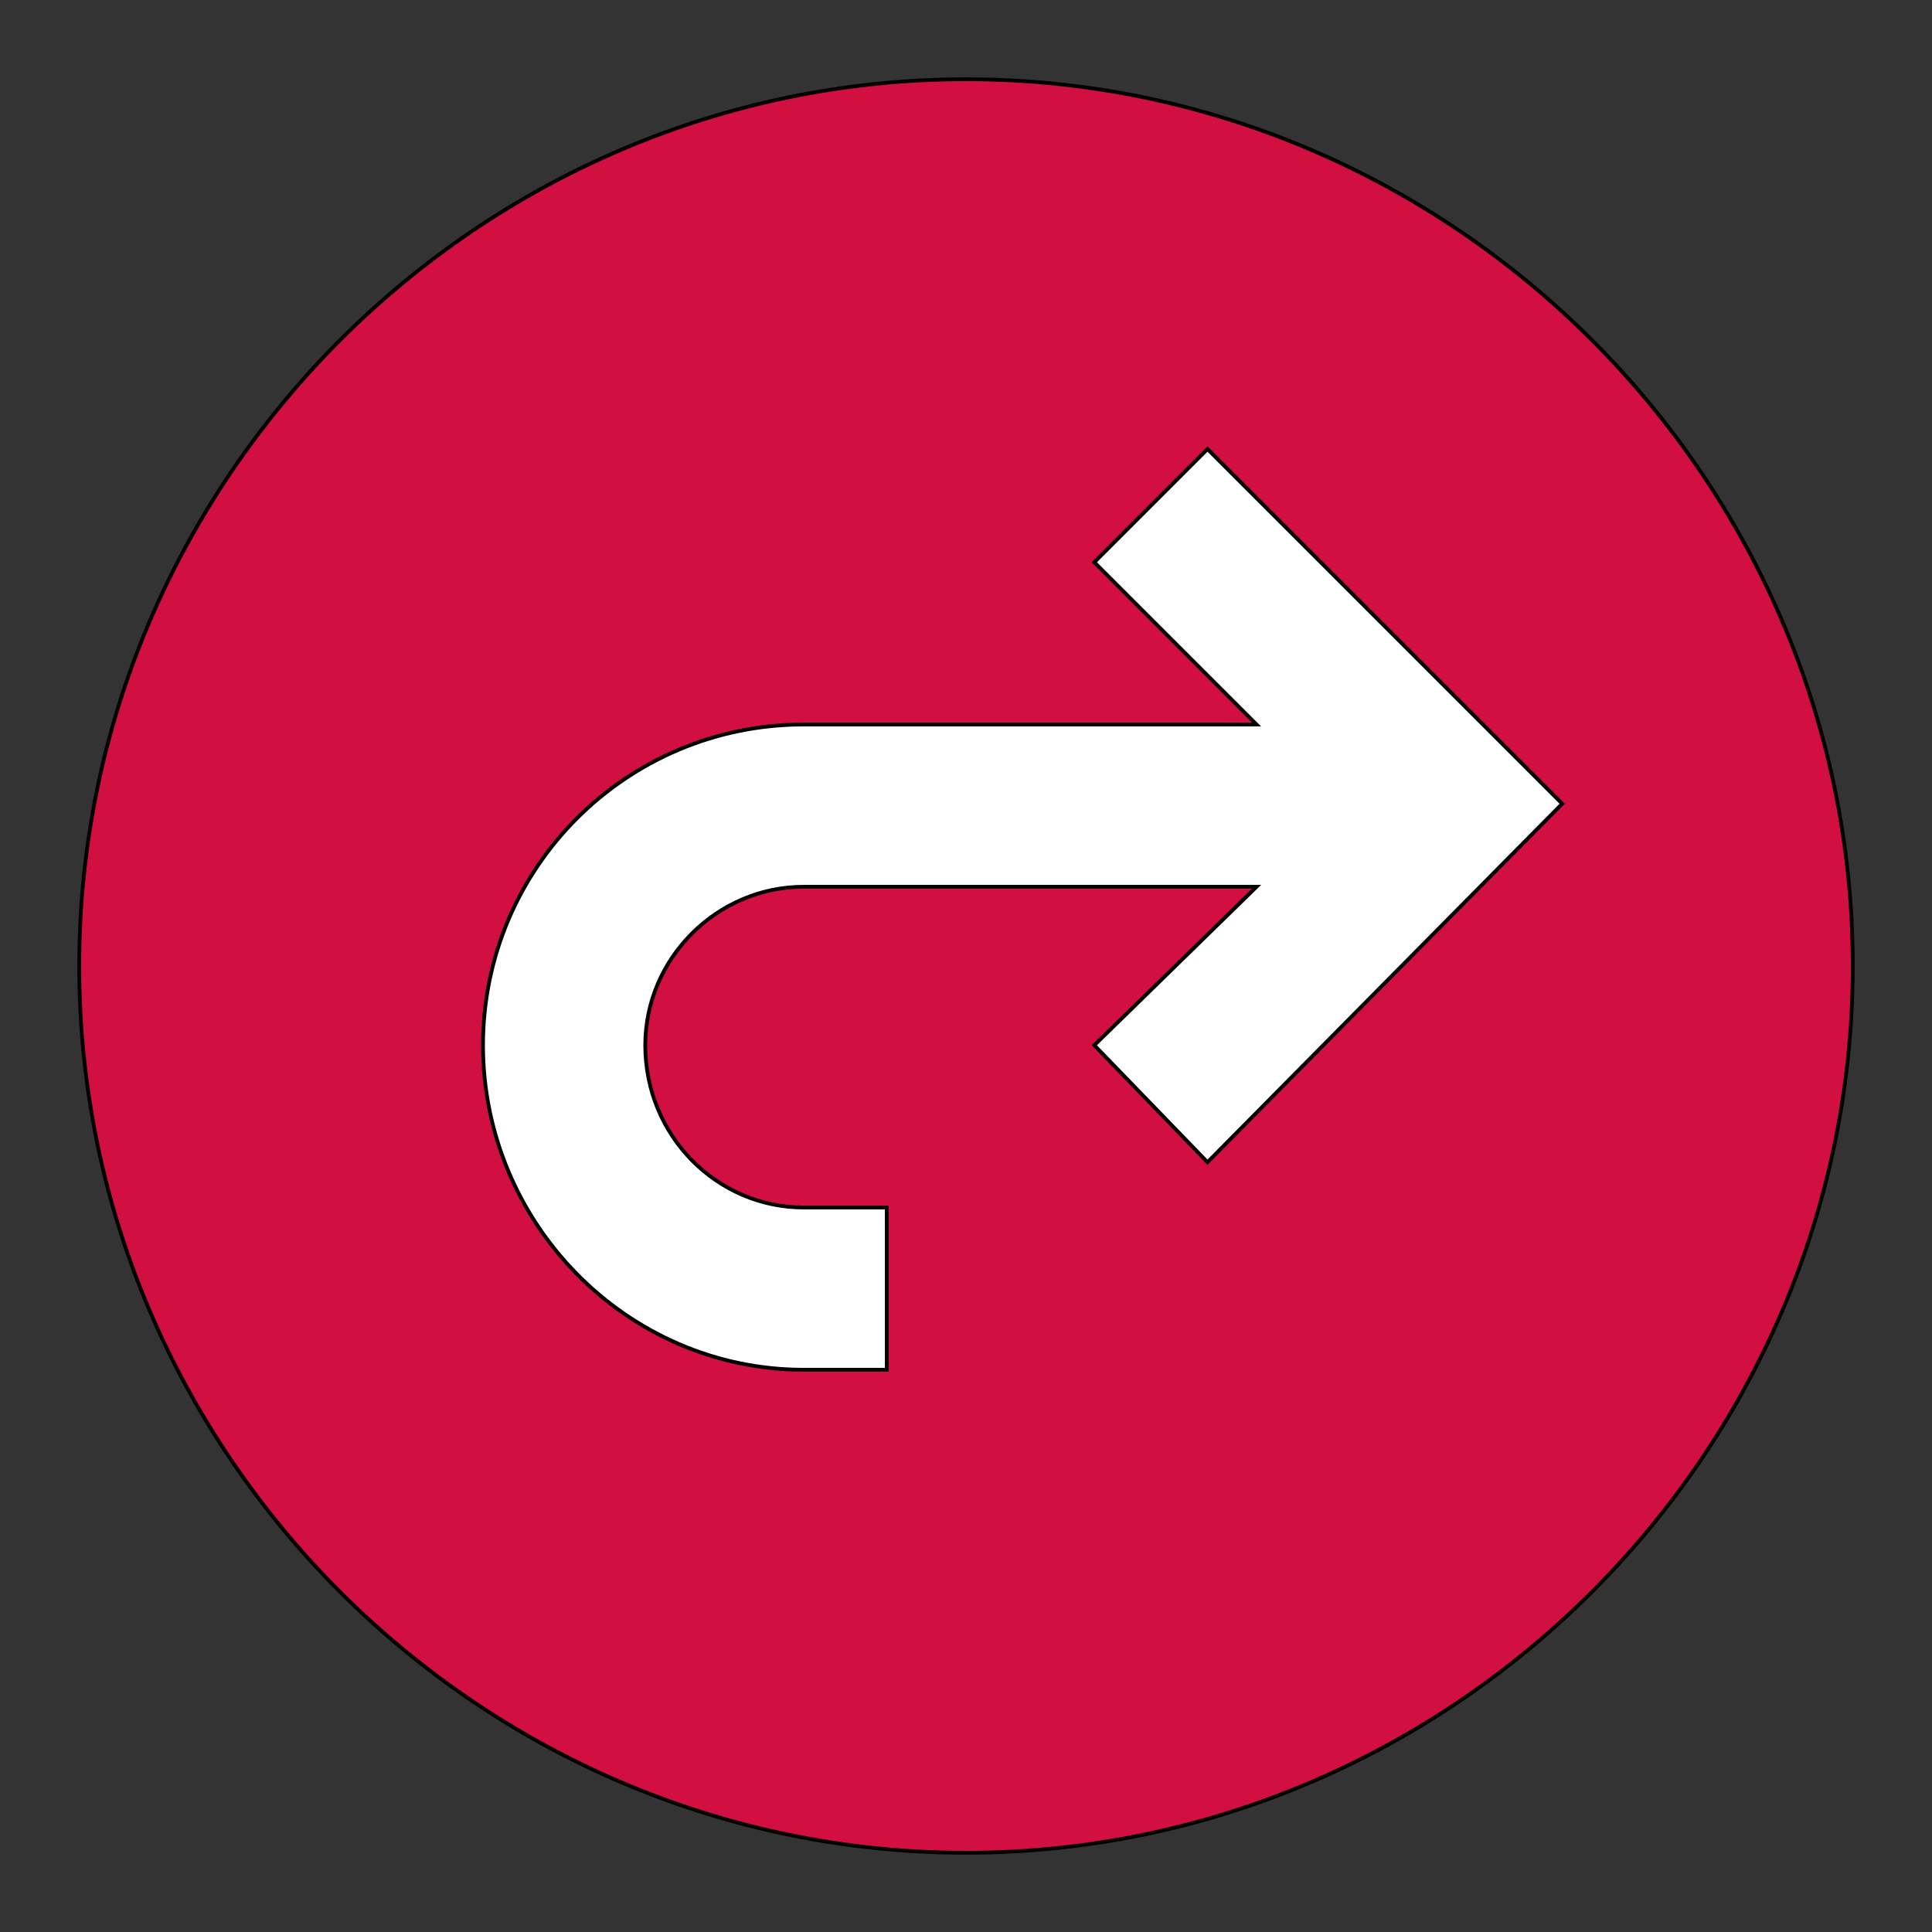 <svg id="th_ara_navigation-next-1" width="100%" height="100%" xmlns="http://www.w3.org/2000/svg" version="1.1" xmlns:xlink="http://www.w3.org/1999/xlink" xmlns:svgjs="http://svgjs.com/svgjs" preserveAspectRatio="xMidYMin slice" data-uid="ara_navigation-next-1" data-keyword="ara_navigation-next-1" viewBox="0 0 512 512" data-colors="[&quot;#ffffff&quot;,&quot;#D10F41&quot;,&quot;#ffffff&quot;]"><rect x="0" y="0" width="512" height="512" fill="#333333" stroke="none"/><defs id="SvgjsDefs2626" fill="#ffffff"></defs><path id="th_ara_navigation-next-1_0" d="M256 21C127 21 21 127 21 256C21 385 127 491 256 491C385 491 491 385 491 256C491 127 385 21 256 21Z " fill-rule="evenodd" fill="#d10f41" stroke-width="1" stroke="#000000"></path><path id="th_ara_navigation-next-1_1" d="M320 308L290 277L333 235L213 235C190 235 171 254 171 277C171 301 190 320 213 320L235 320L235 363L213 363C166 363 128 324 128 277C128 230 166 192 213 192L333 192L290 149L320 119L414 213Z " fill-rule="evenodd" fill="#ffffff" stroke-width="1" stroke="#000000"></path></svg>